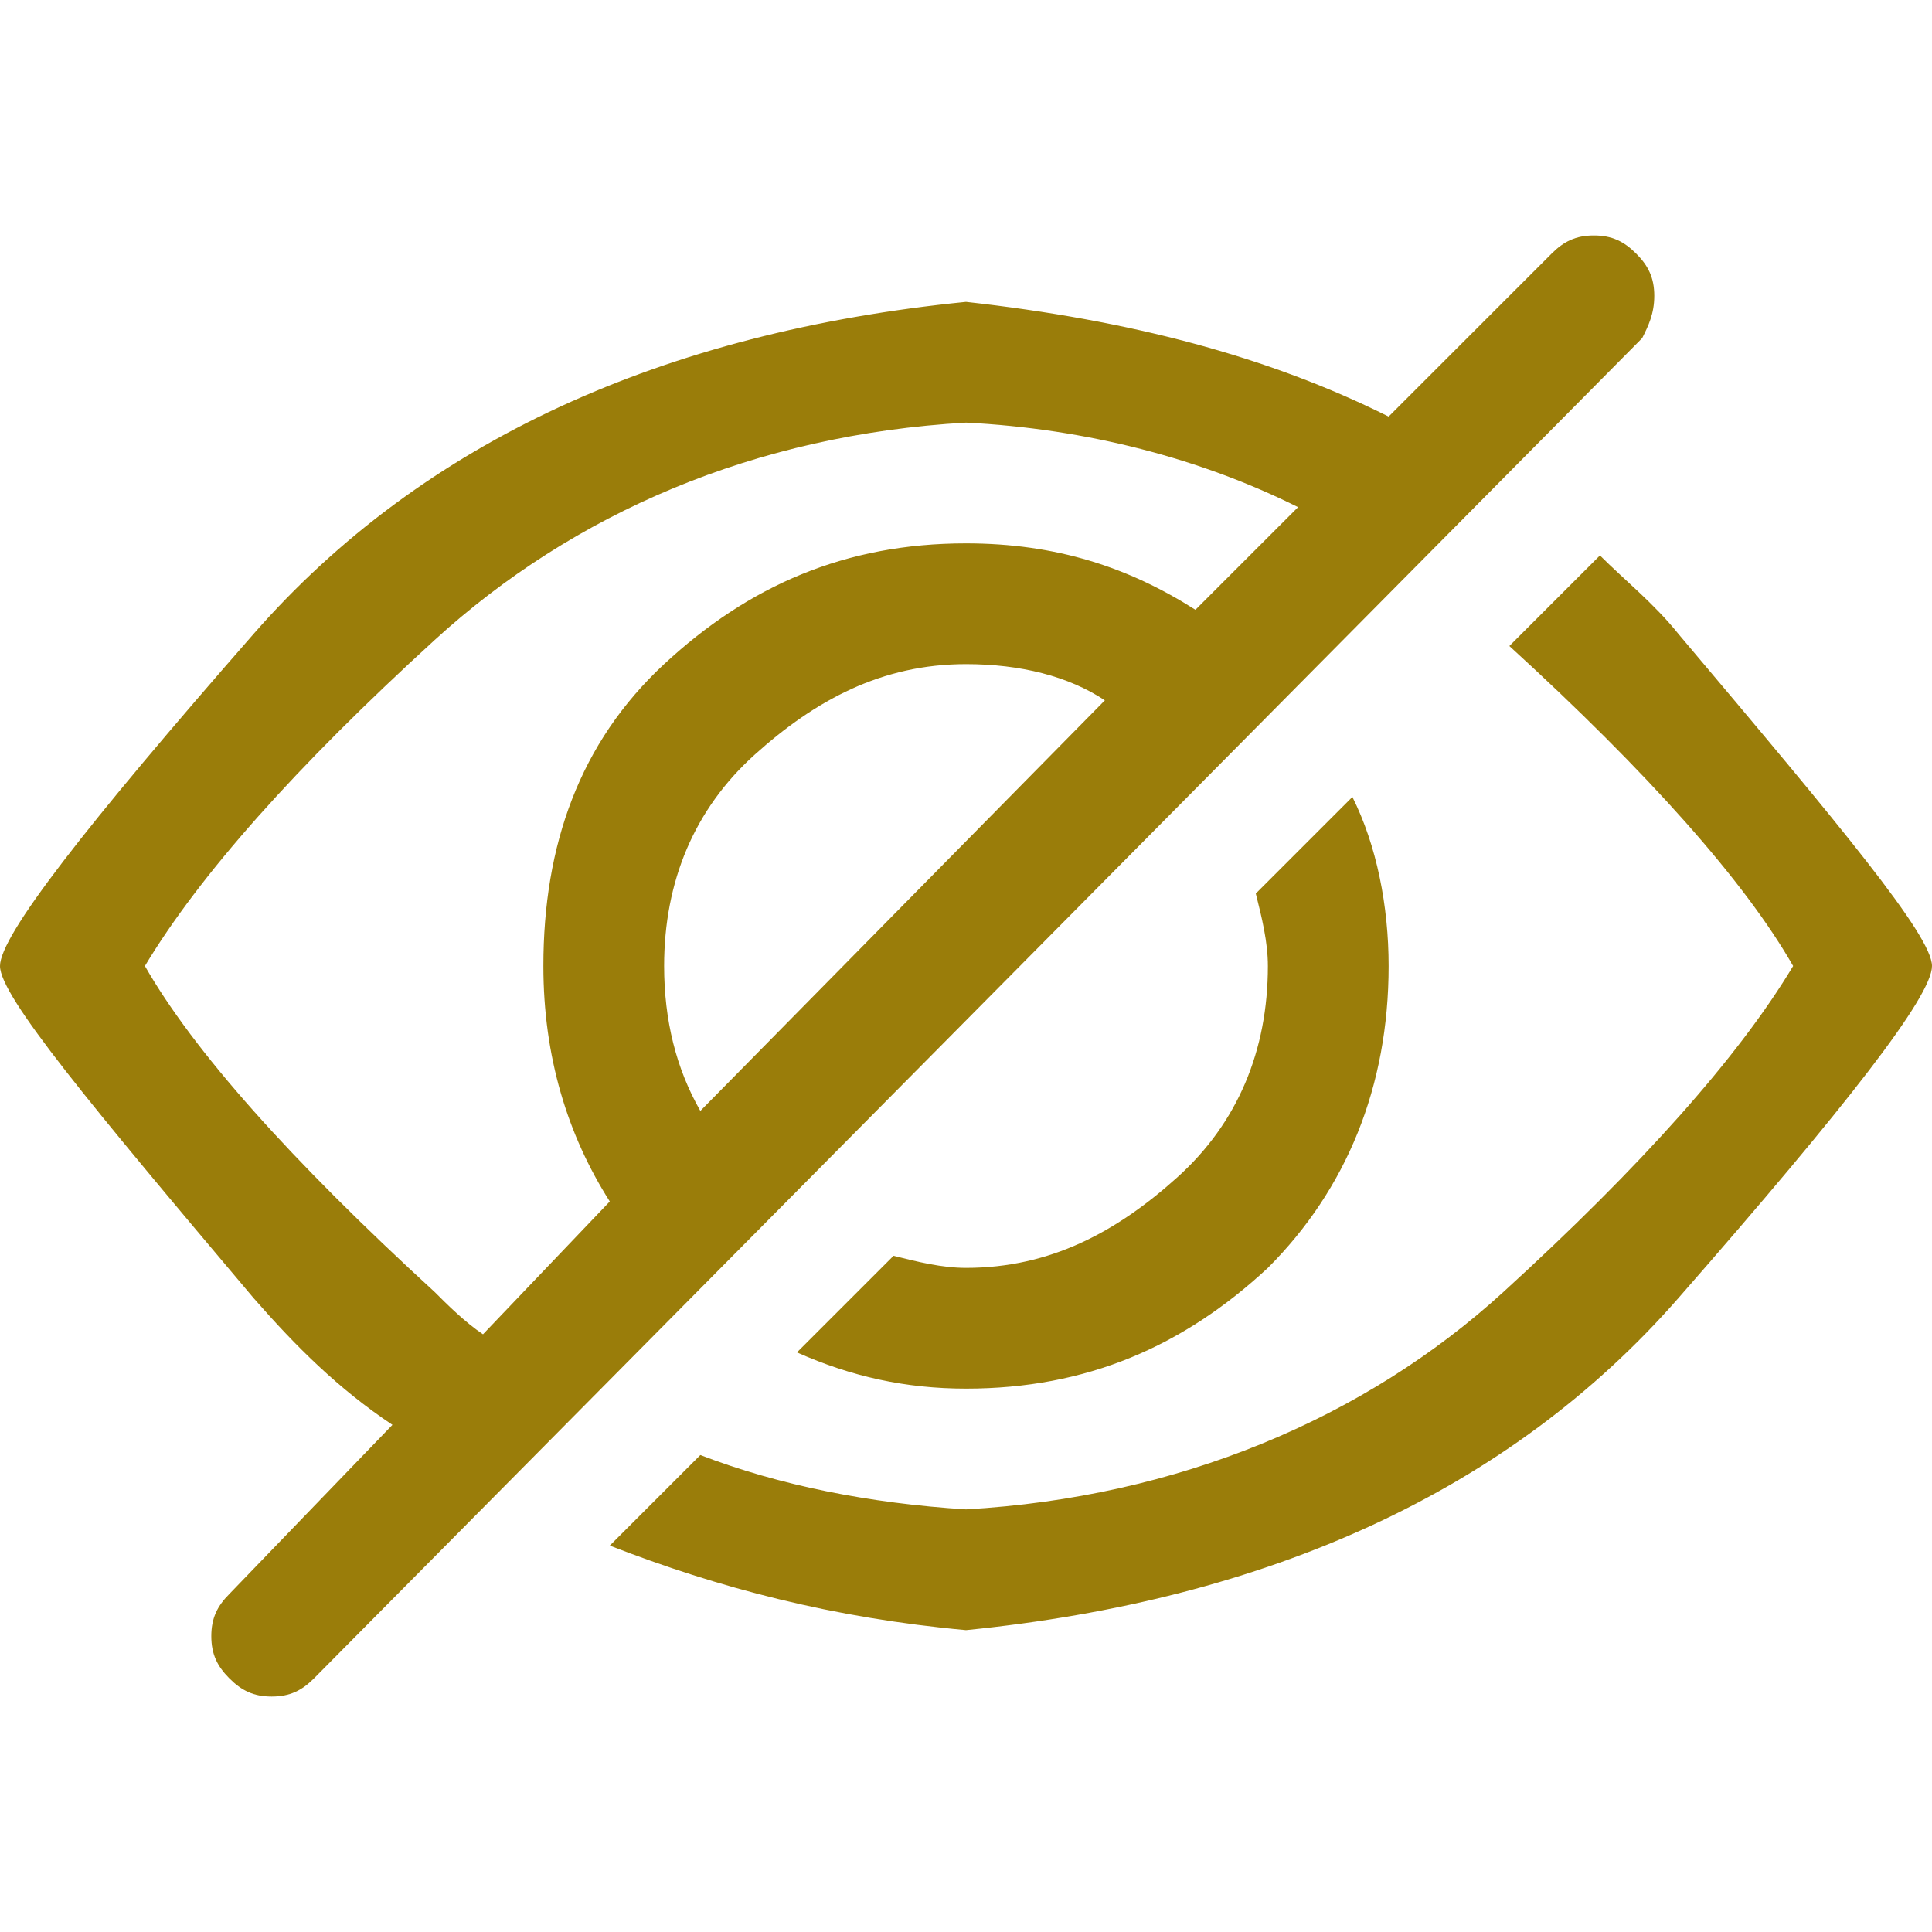 <?xml version="1.0" encoding="UTF-8"?> <svg xmlns="http://www.w3.org/2000/svg" width="16" height="16" viewBox="0 0 16 16" fill="none"> <path d="M13.7 2.45C13.7 2.3 13.65 2.2 13.55 2.1C13.45 2 13.35 1.95 13.2 1.95C13.05 1.95 12.95 2 12.85 2.1L11.5 3.45C10.5 2.95 9.35 2.65 8 2.5C5.5 2.75 3.5 3.65 2.1 5.25C0.7 6.85 0 7.75 0 8C0 8.25 0.75 9.15 2.1 10.75C2.45 11.15 2.8 11.5 3.25 11.8L1.9 13.2C1.8 13.3 1.75 13.4 1.75 13.55C1.75 13.7 1.8 13.8 1.9 13.9C2 14 2.1 14.05 2.25 14.05C2.4 14.05 2.5 14 2.6 13.9L13.6 2.8C13.65 2.7 13.7 2.6 13.7 2.45ZM3.6 10.7C2.4 9.6 1.6 8.7 1.2 8C1.65 7.25 2.45 6.35 3.6 5.3C4.75 4.25 6.25 3.6 8 3.5C9 3.55 9.95 3.8 10.75 4.2L9.9 5.05C9.35 4.7 8.75 4.5 8 4.5C7 4.5 6.2 4.85 5.5 5.5C4.8 6.15 4.5 7 4.5 8C4.5 8.75 4.7 9.4 5.05 9.95L4 11.05C3.85 10.95 3.7 10.8 3.6 10.7ZM5.8 9.2C5.6 8.85 5.5 8.45 5.5 8C5.5 7.3 5.75 6.7 6.25 6.25C6.75 5.8 7.3 5.5 8 5.5C8.45 5.5 8.85 5.6 9.15 5.8L5.8 9.2Z" fill="#967800" fill-opacity="0.96"></path> <path d="M13.9 5.25C13.7 5 13.45 4.8 13.25 4.6L12.5 5.35C13.65 6.4 14.45 7.3 14.85 8C14.4 8.75 13.6 9.65 12.45 10.7C11.3 11.75 9.75 12.4 8 12.5C7.2 12.45 6.45 12.3 5.8 12.05L5.05 12.8C5.95 13.15 6.9 13.4 8 13.5C10.5 13.25 12.5 12.35 13.9 10.75C15.3 9.15 16 8.25 16 8C16 7.75 15.25 6.85 13.9 5.25Z" fill="#967800" fill-opacity="0.96"></path> <path d="M8 10.5C7.8 10.5 7.6 10.45 7.4 10.4L6.6 11.2C7.05 11.4 7.5 11.5 8 11.5C9 11.5 9.8 11.15 10.5 10.5C11.15 9.85 11.5 9 11.5 8C11.5 7.5 11.4 7 11.2 6.6L10.4 7.4C10.45 7.6 10.5 7.8 10.5 8C10.5 8.7 10.25 9.3 9.75 9.75C9.25 10.2 8.7 10.5 8 10.5Z" fill="#967800" fill-opacity="0.96"></path> </svg> 